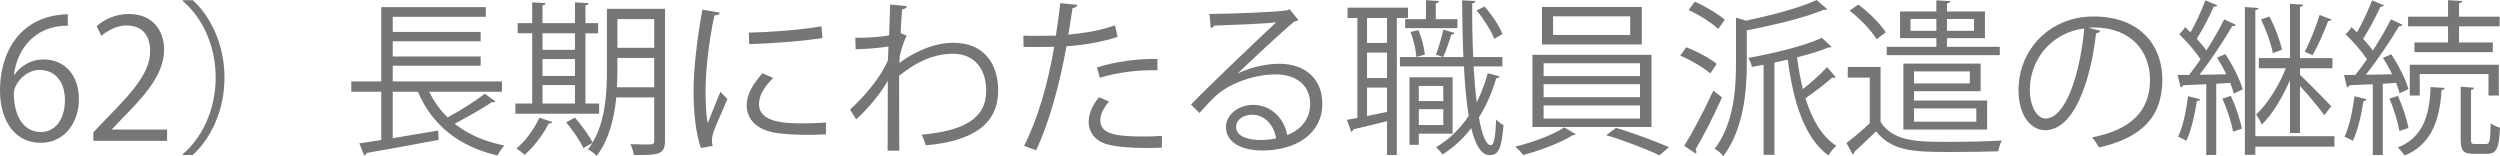 <?xml version="1.0" encoding="UTF-8"?><svg id="_レイヤー_2" xmlns="http://www.w3.org/2000/svg" viewBox="0 0 240.374 15.015"><defs><style>.cls-1{fill:#767676;}</style></defs><g id="_レイヤー_2-2"><g id="_レイヤー_4のコピー_3"><path class="cls-1" d="m1.393,7.188c.544-.801,1.521-1.473,2.801-1.473,2.033,0,3.394,1.521,3.394,3.825,0,2.193-1.345,4.193-3.682,4.193s-3.906-1.937-3.906-5.042C0,5.475,1.505,2.113,5.395,1.473c.448-.063.848-.112,1.12-.112l.016,1.104C3.202,2.465,1.617,4.882,1.345,7.188h.048Zm4.85,2.448c0-1.84-.992-2.913-2.433-2.913-1.408,0-2.481,1.377-2.481,2.273.016,2.192.944,3.697,2.609,3.697,1.393,0,2.305-1.248,2.305-3.058Z"/><path class="cls-1" d="m16.067,13.542h-7.091v-.816l1.168-1.232c2.849-2.882,4.29-4.626,4.29-6.579,0-1.28-.561-2.465-2.289-2.465-.96,0-1.825.528-2.401.992l-.448-.928c.736-.656,1.825-1.169,3.105-1.169,2.417,0,3.377,1.761,3.377,3.409,0,2.257-1.584,4.178-4.065,6.675l-.944.992v.032h5.298v1.089Z"/><path class="cls-1" d="m17.568,14.822c1.745-1.457,3.169-4.13,3.169-7.363,0-3.313-1.473-5.954-3.169-7.362V.017h.96c1.633,1.456,3.057,4.146,3.057,7.442s-1.424,5.986-3.057,7.443h-.96v-.08Z"/><path class="cls-1" d="m41.267,8.82c.448.928,1.041,1.744,1.761,2.465,1.216-.641,2.689-1.569,3.585-2.273l1.024.736c-.064.08-.208.097-.352.08-.928.624-2.369,1.44-3.569,2.065,1.264,1.008,2.881,1.729,4.786,2.097-.224.224-.512.656-.672.96-3.729-.864-6.291-2.945-7.651-6.13h-2.417v4.466c1.376-.225,2.897-.48,4.37-.736l.048.896c-2.545.48-5.266.977-6.947,1.265-.016.128-.112.208-.208.24l-.48-1.168c.608-.097,1.312-.192,2.113-.32v-4.642h-2.881v-.993h2.881V.688h10.052v.929h-8.948v1.456h8.452v.896h-8.452v1.457h8.452v.896h-8.452v1.504h10.5v.993h-6.995Z"/><path class="cls-1" d="m57.604,9.956v.977h-8.051v-.977h1.616V3.201h-1.393v-.976h1.393V.225l1.297.08c-.016.111-.096.176-.304.208v1.713h3.121V.225l1.312.08c-.016.111-.096.191-.304.208v1.713h1.217v.976h-1.217v6.755h1.313Zm-4.498,1.777c-.048.096-.16.144-.336.144-.561,1.072-1.457,2.257-2.321,3.01-.192-.177-.56-.465-.8-.608.833-.673,1.697-1.825,2.209-2.962l1.249.417Zm2.177-8.532h-3.121v1.585h3.121v-1.585Zm-3.121,2.481v1.616h3.121v-1.616h-3.121Zm0,2.497v1.776h3.121v-1.776h-3.121ZM63.942.849v12.693c0,1.296-.592,1.393-2.993,1.36-.032-.272-.192-.752-.336-1.04.512.016,1.009.031,1.377.031.816,0,.912,0,.912-.352v-4.178h-3.649c-.192,1.984-.688,4.081-1.889,5.634-.16-.208-.592-.528-.833-.64.16-.192.304-.4.448-.625-.032,0-.72.417-.88.513-.304-.656-1.024-1.729-1.665-2.481l.848-.464c.64.752,1.361,1.745,1.697,2.401,1.249-2.098,1.376-4.818,1.376-6.963V.849h5.586Zm-4.578,5.891c0,.512-.016,1.072-.048,1.648h3.585v-2.817h-3.538v1.169Zm3.538-4.898h-3.538v2.753h3.538V1.841Z"/><path class="cls-1" d="m69.217,1.217c-.048.176-.208.272-.528.256-.561,2.609-.849,5.475-.849,7.203,0,1.2.048,2.417.208,3.169.304-.784.993-2.465,1.217-3.024l.672.704c-.656,1.616-1.137,2.528-1.361,3.249-.08.272-.128.528-.128.752,0,.177.032.337.08.496l-1.137.209c-.512-1.521-.704-3.378-.704-5.507,0-2.097.336-5.025.848-7.795l1.681.288Zm10.196,11.701c-.576.031-1.168.048-1.761.048-1.136,0-2.209-.064-2.977-.177-1.969-.288-2.881-1.376-2.881-2.656,0-1.104.608-2.033,1.505-3.09l1.04.448c-.8.832-1.36,1.601-1.36,2.513,0,1.857,2.721,1.857,4.386,1.857.672,0,1.393-.032,2.065-.08l-.016,1.137Zm-7.411-9.78c2.065-.048,4.85-.24,6.979-.608l.096,1.12c-1.985.337-5.202.545-7.043.593l-.032-1.104Z"/><path class="cls-1" d="m85.585.433l1.617.16c-.048.191-.192.271-.464.304-.064.753-.112,1.633-.144,2.289.096.048.256.112.576.24-.192.384-.512,1.248-.656,1.937-.016.32-.032.433-.048.688,1.729-1.265,3.538-1.937,5.234-1.937,2.801,0,4.273,1.904,4.273,4.594,0,3.361-2.641,4.882-6.962,5.266-.096-.336-.24-.72-.4-1.024,3.97-.368,6.21-1.488,6.21-4.226,0-1.952-1.008-3.554-3.201-3.554-1.681,0-3.361.656-5.17,2.113,0,2.305,0,5.074.016,7.203h-1.12c.016-.961,0-5.666.016-6.723-.528.96-1.777,2.593-3.042,3.713l-.592-.944c1.265-1.136,2.945-3.041,3.649-4.754l.048-1.312c-.625.112-1.889.24-3.153.272l-.032-1.104c1.121,0,2.433-.064,3.25-.24l.096-2.961Z"/><path class="cls-1" d="m107.46,3.538c-1.36.479-3.169.784-4.914.912-.672,3.665-1.648,7.314-2.929,10.004l-1.152-.433c1.312-2.576,2.273-5.89,2.897-9.523-.32.016-2.465.032-2.945.016l-.016-1.088c.256.016.592.016.96.016.144,0,1.745,0,2.161-.016.16-1.024.32-2.145.417-3.121l1.648.16c-.016.176-.24.304-.464.319-.096.705-.256,1.569-.4,2.546,1.568-.145,3.153-.417,4.482-.896l.256,1.104Zm4.258,10.66c-.48.016-.977.032-1.473.032-1.504,0-2.929-.112-3.793-.353-1.137-.32-1.793-1.152-1.777-2.209.016-.704.32-1.505.993-2.321l.96.417c-.561.656-.833,1.28-.833,1.776,0,1.265,1.216,1.585,4.129,1.585.592,0,1.201-.017,1.793-.064v1.137Zm-6.243-7.716c1.649-.527,3.922-.864,5.811-.815v1.088c-1.809-.048-3.906.208-5.538.721l-.272-.993Z"/><path class="cls-1" d="m119.026,7.06c1.056-.545,2.705-.929,3.969-.929,2.545,0,4.146,1.488,4.146,3.842,0,2.896-2.545,4.497-5.762,4.497-2.081,0-3.506-.832-3.506-2.24,0-1.185,1.169-2.146,2.625-2.146,1.809,0,3.025,1.441,3.265,2.897,1.28-.48,2.209-1.505,2.209-2.993,0-1.729-1.281-2.833-3.297-2.833-2.401,0-4.754,1.072-5.811,2.097-.48.448-1.104,1.12-1.537,1.617l-.816-.816c1.441-1.505,6.019-5.875,8.195-7.907-.928.128-4.129.256-5.954.319-.048.112-.208.209-.336.24l-.128-1.36c2.161-.016,6.291-.176,7.459-.352l.24-.112.848,1.04c-.08.064-.224.128-.384.145-1.137.928-4.178,3.777-5.426,4.978v.017Zm2.209,6.402c.48,0,1.04-.064,1.457-.16-.176-1.232-1.088-2.273-2.273-2.273-.833,0-1.569.448-1.569,1.185,0,.977,1.329,1.249,2.385,1.249Z"/><path class="cls-1" d="m135.378,1.729h-1.072v13.174h-.944v-3.249c-1.249.304-2.433.608-3.25.784-.016.128-.096.208-.192.24l-.417-1.152,1.008-.192V1.729h-.944v-.992h5.811v.992Zm-2.017,2.401V1.729h-1.921v2.401h1.921Zm0,3.377v-2.448h-1.921v2.448h1.921Zm-1.921.913v2.737l1.921-.4v-2.337h-1.921Zm10.244-2.033c.08,1.265.176,2.434.304,3.458.432-.865.784-1.793,1.056-2.802l1.152.305c-.032.111-.144.159-.336.176-.4,1.376-.96,2.657-1.665,3.777.288,1.633.672,2.657,1.152,2.657.288,0,.448-.784.512-2.481.192.225.496.465.704.545-.176,2.177-.448,2.896-1.328,2.896-.816,0-1.377-.976-1.777-2.593-.784,1.024-1.713,1.873-2.769,2.529-.128-.208-.417-.528-.608-.704,1.232-.721,2.289-1.745,3.137-3.01-.224-1.345-.368-2.977-.464-4.754h-6.146v-.896h6.099c-.08-1.729-.112-3.585-.128-5.458l1.28.064c0,.128-.096.191-.304.224-.016,1.761.016,3.537.096,5.17h2.801v.896h-2.769Zm-6.579-4.546h2V.017l1.249.08c-.016.111-.096.191-.304.224v1.521h2.081v.864h-5.026v-.864Zm4.562,11.013h-3.249v1.072h-.896v-6.498h4.146v5.426Zm-3.297-9.956c.336.736.576,1.713.625,2.353l-.816.225c-.032-.656-.256-1.648-.56-2.401l.752-.176Zm2.401,5.362h-2.353v1.456h2.353v-1.456Zm-2.353,3.762h2.353v-1.521h-2.353v1.521Zm3.441-8.852c-.048.096-.144.144-.32.16-.176.592-.496,1.552-.784,2.16,0,0-.672-.24-.688-.24.256-.656.561-1.696.705-2.4l1.088.32Zm2.865-2.545c.736.8,1.44,1.904,1.745,2.656l-.8.448c-.288-.768-1.009-1.904-1.697-2.721l.752-.384Z"/><path class="cls-1" d="m151.506,12.901c-.064.064-.176.096-.32.112-1.041.672-3.089,1.456-4.722,1.889-.176-.225-.528-.592-.784-.801,1.665-.399,3.729-1.168,4.722-1.856l1.104.656Zm-4.162-7.635h11.445v6.946h-11.445v-6.946Zm.913-4.594h9.604v3.602h-9.604V.673Zm.16,5.41v1.232h9.268v-1.232h-9.268Zm0,2.017v1.248h9.268v-1.248h-9.268Zm0,2.033v1.264h9.268v-1.264h-9.268Zm.913-8.563v1.792h7.411v-1.792h-7.411Zm10.228,13.365c-1.2-.576-3.393-1.425-5.122-1.938l.944-.704c1.665.496,3.842,1.312,5.09,1.857l-.913.784Z"/><path class="cls-1" d="m162.128,4.546c1.04.385,2.305,1.072,2.929,1.601l-.608.913c-.625-.545-1.873-1.281-2.897-1.713l.576-.801Zm-.192,9.476c.8-1.28,1.953-3.457,2.801-5.313l.833.656c-.769,1.729-1.793,3.745-2.545,4.994.064.08.08.16.08.24,0,.063-.016.128-.048.176l-1.121-.753Zm1.024-13.861c1.009.448,2.257,1.185,2.881,1.745l-.64.88c-.592-.576-1.825-1.36-2.849-1.824l.608-.801Zm4.914,1.825c2.513-.528,5.234-1.249,6.787-1.985l1.024.881c-.064.063-.096.063-.336.063-1.777.736-4.706,1.457-7.395,1.969v3.186c0,2.593-.272,6.259-2.257,8.916-.16-.24-.56-.561-.833-.704,1.857-2.449,2.049-5.747,2.049-8.228V1.697l.96.288Zm8.243,2.528c-.048.049-.144.049-.304.049-.8.336-1.857.656-3.025.944.128,1.072.32,2.097.56,3.057.8-.624,1.745-1.473,2.321-2.112l.832.96c-.08.064-.208.096-.352.064-.64.576-1.697,1.393-2.561,1.969.64,2.049,1.584,3.682,2.977,4.577-.256.209-.592.625-.768.929-2.289-1.696-3.361-5.074-3.906-9.22l-1.28.288v8.868h-1.041V6.227c-.384.08-.752.145-1.121.208-.048-.24-.208-.624-.352-.864,2.545-.464,5.49-1.185,7.075-1.937l.944.88Z"/><path class="cls-1" d="m180.817,6.435v5.299c1.249,1.904,3.602,1.904,6.531,1.904,1.776,0,3.857-.048,5.122-.128-.128.24-.288.721-.336,1.04-1.104.032-2.849.064-4.45.064-3.505,0-5.73,0-7.299-1.985-.736.705-1.489,1.425-2.097,1.985,0,.112-.032.176-.145.24l-.608-1.104c.688-.513,1.504-1.217,2.241-1.905v-4.386h-2.113v-1.024h3.153Zm-2.145-6.002c1.008.752,2.145,1.873,2.641,2.673l-.88.672c-.464-.815-1.584-1.969-2.593-2.753l.832-.592Zm13.605,4.065v.801h-10.868v-.801h4.77v-.832h-3.49V1.104h3.49V.032l1.344.08c-.016.112-.112.192-.32.224v.769h3.649v2.562h-3.649v.832h5.074Zm-1.841,4.273h-6.402v.896h7.027v2.785h-8.051v-6.338h7.427v2.656Zm-6.738-5.81h2.481v-1.137h-2.481v1.137Zm5.698,3.905h-5.362v1.152h5.362v-1.152Zm.624,3.554h-5.986v1.28h5.986v-1.28Zm-.224-8.596h-2.593v1.137h2.593v-1.137Z"/><path class="cls-1" d="m201.939,2.945c-.064.145-.192.256-.4.256-.576,4.979-2.241,9.316-4.898,9.316-1.344,0-2.561-1.345-2.561-3.874,0-3.842,2.993-7.059,7.203-7.059,4.626,0,6.626,2.929,6.626,6.051,0,3.81-2.208,5.65-6.083,6.546-.144-.256-.416-.688-.672-.976,3.681-.705,5.57-2.497,5.57-5.522,0-2.642-1.697-5.042-5.442-5.042-.16,0-.336.016-.48.032l1.137.271Zm-1.537-.208c-3.233.4-5.234,3.073-5.234,5.874,0,1.713.736,2.785,1.505,2.785,1.937,0,3.329-4.273,3.729-8.659Z"/><path class="cls-1" d="m214.05,7.14c-.256-.545-.576-1.121-.88-1.602l.8-.336c.705,1.072,1.425,2.481,1.665,3.394l-.848.4c-.08-.288-.208-.641-.352-1.024l-1.345.08v6.851h-.96v-6.803c-.848.032-1.617.064-2.225.096-.032.112-.128.177-.24.208l-.288-1.2h1.104c.352-.448.72-.96,1.104-1.505-.48-.736-1.312-1.696-2.049-2.4.336-.353.448-.513.56-.688.176.16.352.32.528.496.528-.929,1.088-2.177,1.424-3.073l1.153.48c-.048.096-.176.128-.353.128-.4.912-1.056,2.192-1.632,3.089.352.385.688.769.928,1.121.656-1.024,1.265-2.098,1.713-2.993l1.12.527c-.048.08-.176.129-.352.129-.8,1.376-2.049,3.281-3.153,4.674l2.577-.048Zm-2.513,2.4c-.032.145-.16.176-.304.16-.208,1.345-.561,2.897-1.024,3.842-.192-.128-.544-.288-.785-.4.448-.896.769-2.433.96-3.89l1.152.288Zm3.169,3.121c-.144-.864-.576-2.192-1.024-3.185l.816-.257c.464.993.896,2.306,1.057,3.153l-.849.288Zm9.748.433v1.008h-7.603v.785h-1.008V.673l1.312.096c-.016.096-.096.176-.304.208v12.117h7.603Zm-4.273-.305v-5.073c-.72,1.648-1.729,3.329-2.721,4.273-.096-.288-.353-.721-.528-.977,1.056-.977,2.209-2.801,2.849-4.45h-2.593v-.976h2.993V.368l1.265.08c-.016.112-.096.177-.304.208v4.931h3.122v.976h-3.122v.625c.688.64,2.561,2.545,3.009,3.041-.08.08-.16.176-.672.849-.416-.608-1.537-1.938-2.337-2.817v4.529h-.96Zm-1.969-11.204c.528,1.024,1.024,2.337,1.201,3.201l-.88.32c-.16-.881-.64-2.209-1.137-3.233l.816-.288Zm5.986.304c-.064.08-.176.145-.352.145-.352.944-.976,2.385-1.504,3.281,0-.016-.736-.336-.736-.336.48-.929,1.104-2.465,1.424-3.538l1.168.448Z"/><path class="cls-1" d="m230.722,8.964c-.08-.288-.192-.624-.336-.992l-1.281.08v6.851h-.96v-6.803c-.864.032-1.633.064-2.241.096-.032.112-.128.177-.24.208l-.288-1.2h1.089c.352-.448.736-.96,1.12-1.505-.48-.736-1.312-1.696-2.064-2.4.352-.336.464-.513.576-.688.176.16.352.32.528.496.528-.929,1.104-2.177,1.456-3.073l1.137.48c-.064.112-.192.144-.336.128-.416.912-1.089,2.192-1.665,3.089.353.385.688.784.929,1.137.656-1.04,1.296-2.113,1.744-3.009l1.121.527c-.048.08-.177.145-.353.145-.8,1.36-2.081,3.266-3.186,4.658l2.529-.048c-.256-.545-.576-1.104-.88-1.585l.8-.336c.704,1.056,1.409,2.448,1.648,3.345l-.848.4Zm-3.186.576c-.032.112-.112.176-.288.176-.208,1.345-.561,2.882-1.024,3.826-.192-.128-.561-.288-.801-.4.448-.896.769-2.433.961-3.89l1.152.288Zm3.025-.32c.448.977.864,2.257,1.008,3.09l-.864.288c-.144-.849-.544-2.146-.96-3.121l.816-.257Zm4.481-.768c0,.128-.096.191-.288.224-.176,3.169-1.168,5.298-3.537,6.274-.16-.224-.465-.592-.673-.769,2.209-.864,3.073-2.769,3.153-5.81l1.345.08Zm.336-4.37v-1.553h-3.841v-.929h3.841V.017l1.377.08c-.016.111-.096.191-.32.224v1.28h3.905v.929h-3.905v1.553h3.249v.929h-7.539v-.929h3.233Zm4.883,5.106h-.993v-2.065h-6.61v2.065h-.96v-2.962h8.563v2.962Zm-2.674,4.209c0,.385.048.448.4.448h1.057c.336,0,.4-.256.432-2.001.208.192.625.353.896.433-.08,2.001-.352,2.513-1.216,2.513h-1.312c-1.009,0-1.249-.304-1.249-1.393v-5.058l1.297.096c-.017.096-.097.176-.305.208v4.754Z"/></g></g></svg>